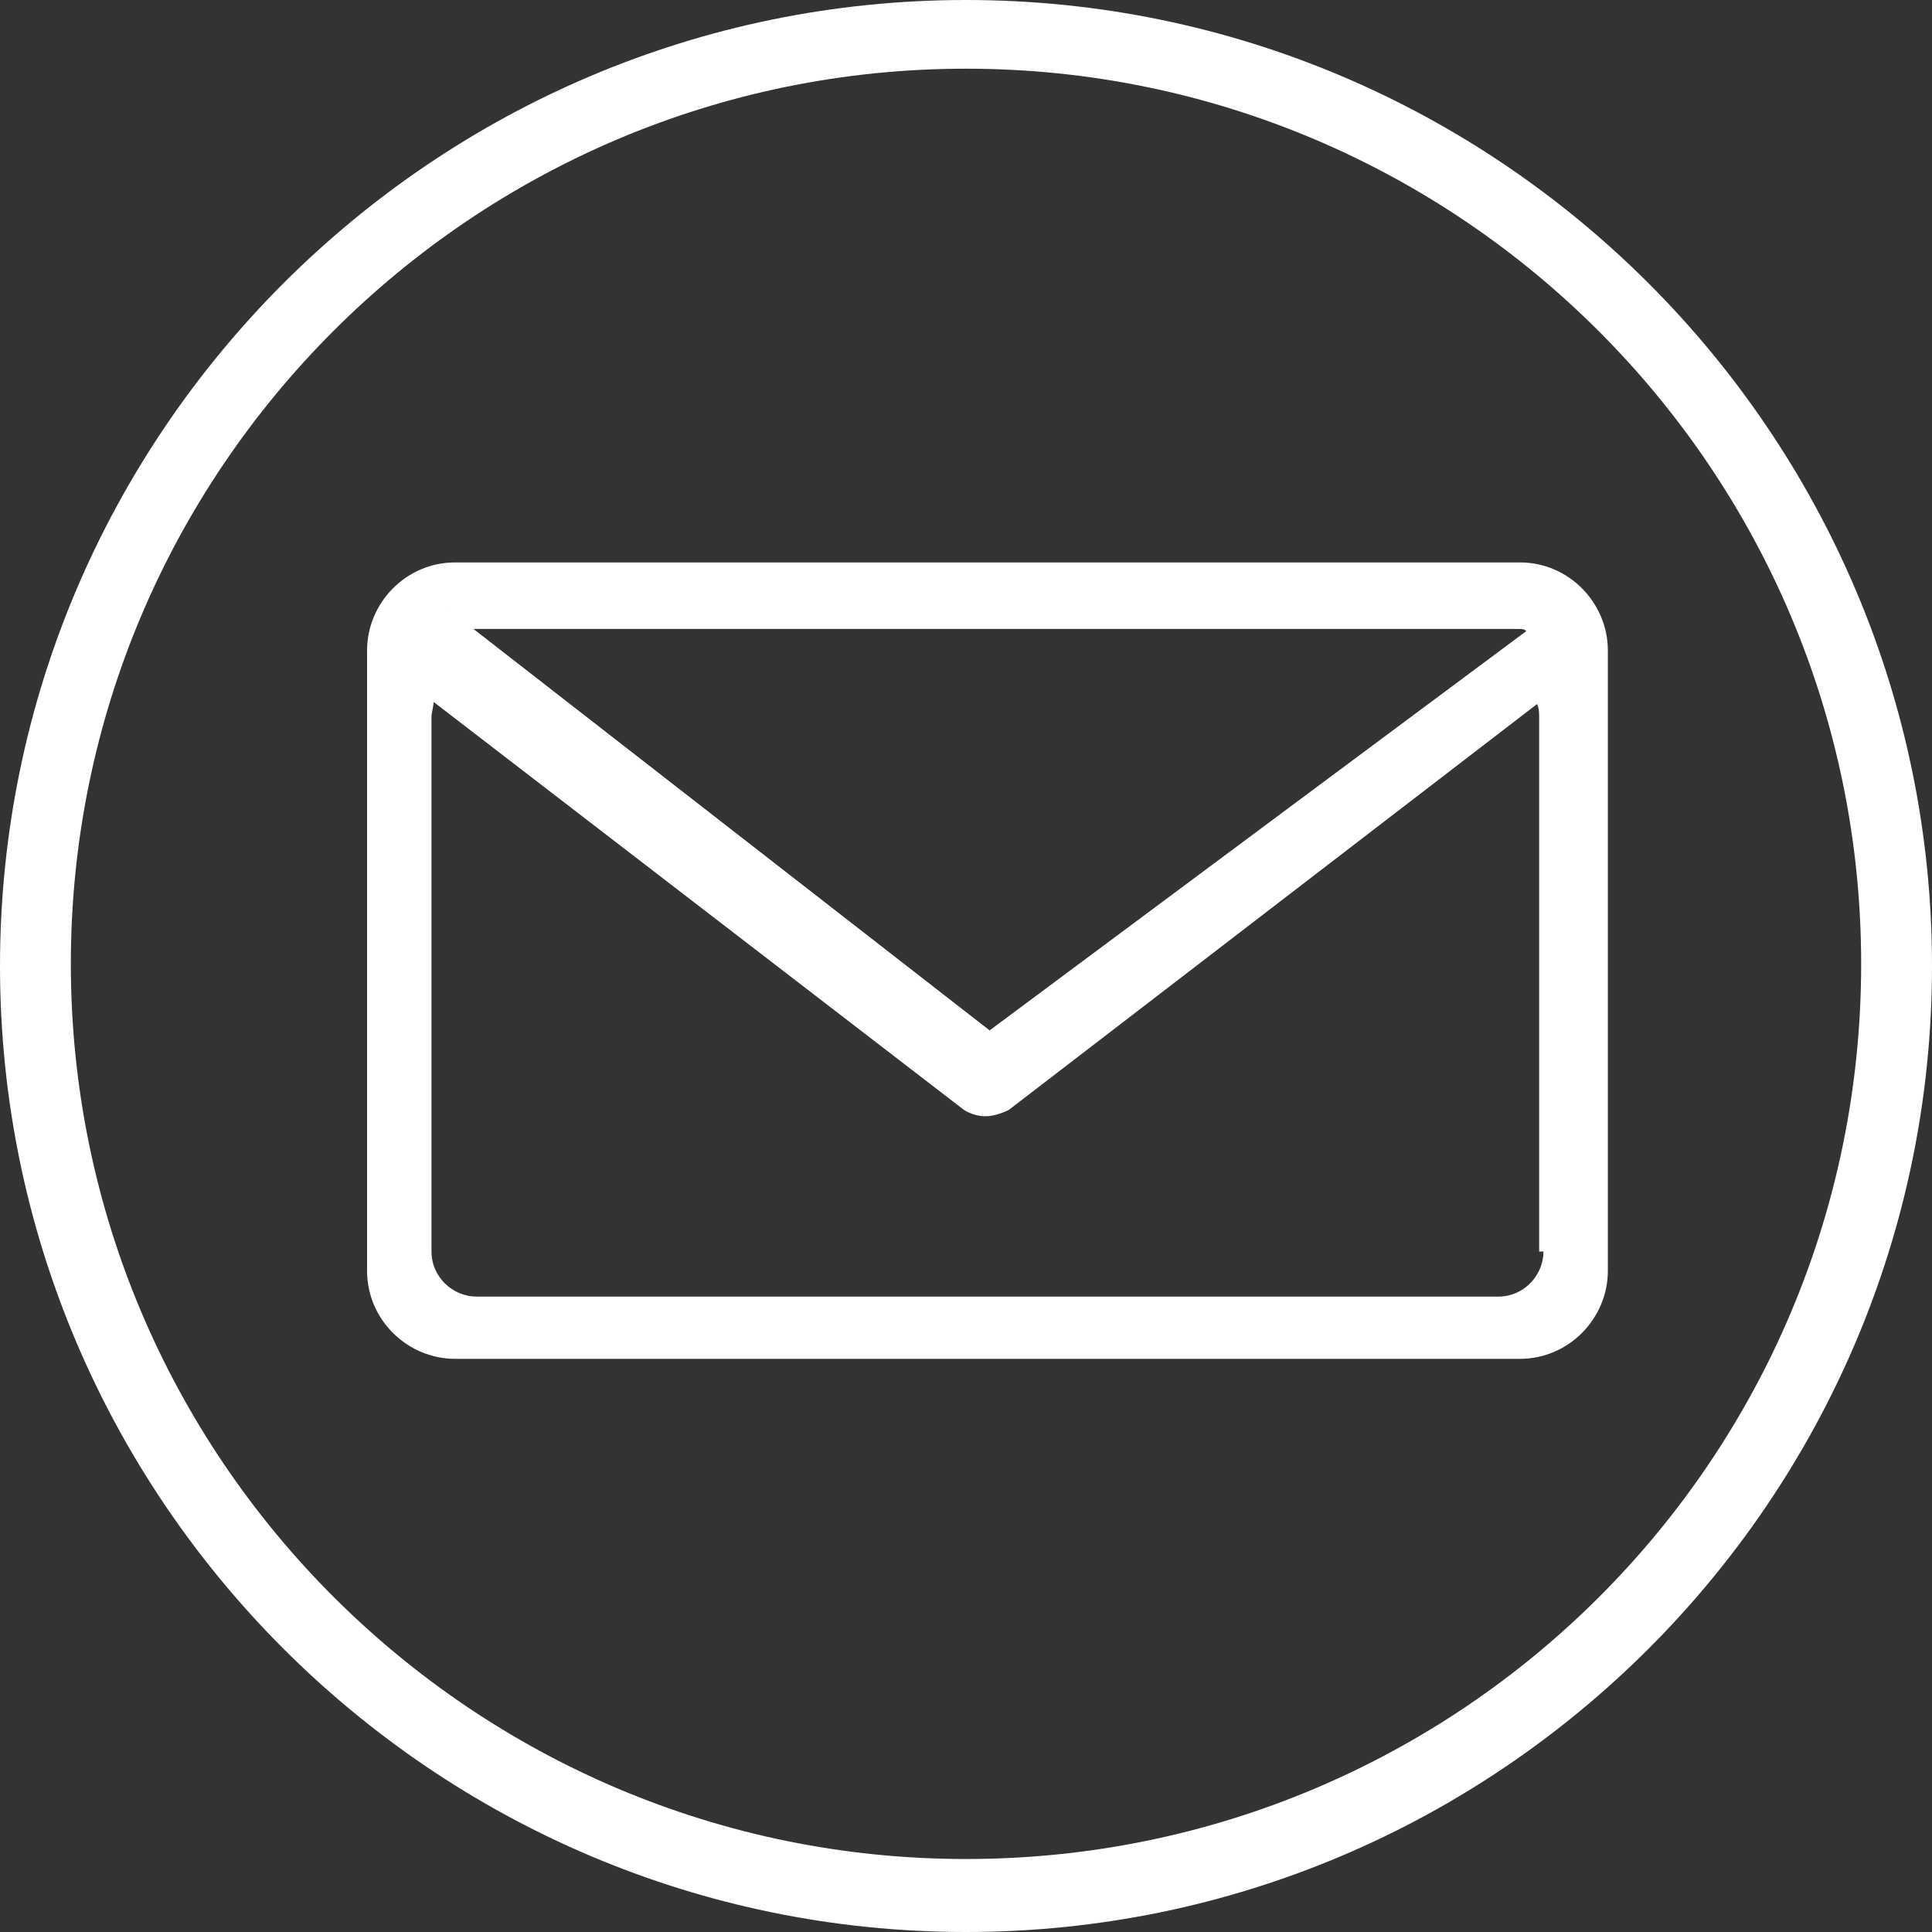 <?xml version="1.0" encoding="utf-8"?>
<!-- Generator: Adobe Illustrator 19.1.0, SVG Export Plug-In . SVG Version: 6.00 Build 0)  -->
<!DOCTYPE svg PUBLIC "-//W3C//DTD SVG 1.1//EN" "http://www.w3.org/Graphics/SVG/1.1/DTD/svg11.dtd">
<svg version="1.1" id="Layer_1" xmlns="http://www.w3.org/2000/svg" xmlns:xlink="http://www.w3.org/1999/xlink" x="0px" y="0px"
	 width="90px" height="90px" viewBox="-365 240.3 90 90" enable-background="new -365 240.3 90 90" xml:space="preserve">
<rect x="-365" y="240.3" width="90" height="90" fill="#333333" stroke="none"/>
<g>
	<path fill="#FFFFFF" d="M-320,240.3c-24.8,0-45,20.2-45,45c0,24.8,20.2,45,45,45c24.8,0,45-20.2,45-45
		C-275,260.5-295.2,240.3-320,240.3z M-320,326.9c-23,0-41.7-18.7-41.7-41.7c0-23,18.7-41.7,41.7-41.7c23,0,41.7,18.7,41.7,41.7
		C-278.3,308.3-297,326.9-320,326.9z"/>
</g>
<path fill="#FFFFFF" d="M-294.2,266.5h-49.6c-2.3,0-4.1,1.9-4.1,4.1v28.9c0,2.3,1.9,4.1,4.1,4.1h49.6c2.3,0,4.1-1.9,4.1-4.1v-28.9
	C-290.1,268.4-291.9,266.5-294.2,266.5z M-294.2,269.6c0.1,0,0.2,0,0.3,0.1l-25,18.6l-25.2-19.6c0.1,0,0.2,0.9,0.3,0.9H-294.2z
	 M-293.1,298.6c0,1.1-0.9,2.1-2.1,2.1h-47.6c-1.1,0-2.1-0.9-2.1-2.1v-24.9c0-0.2,0.1-0.5,0.1-0.7l24.7,19c0.3,0.2,0.7,0.3,1,0.3
	s0.7-0.1,1.1-0.3l24.6-18.9c0.1,0.2,0.1,0.4,0.1,0.7V298.6z"/>
</svg>
